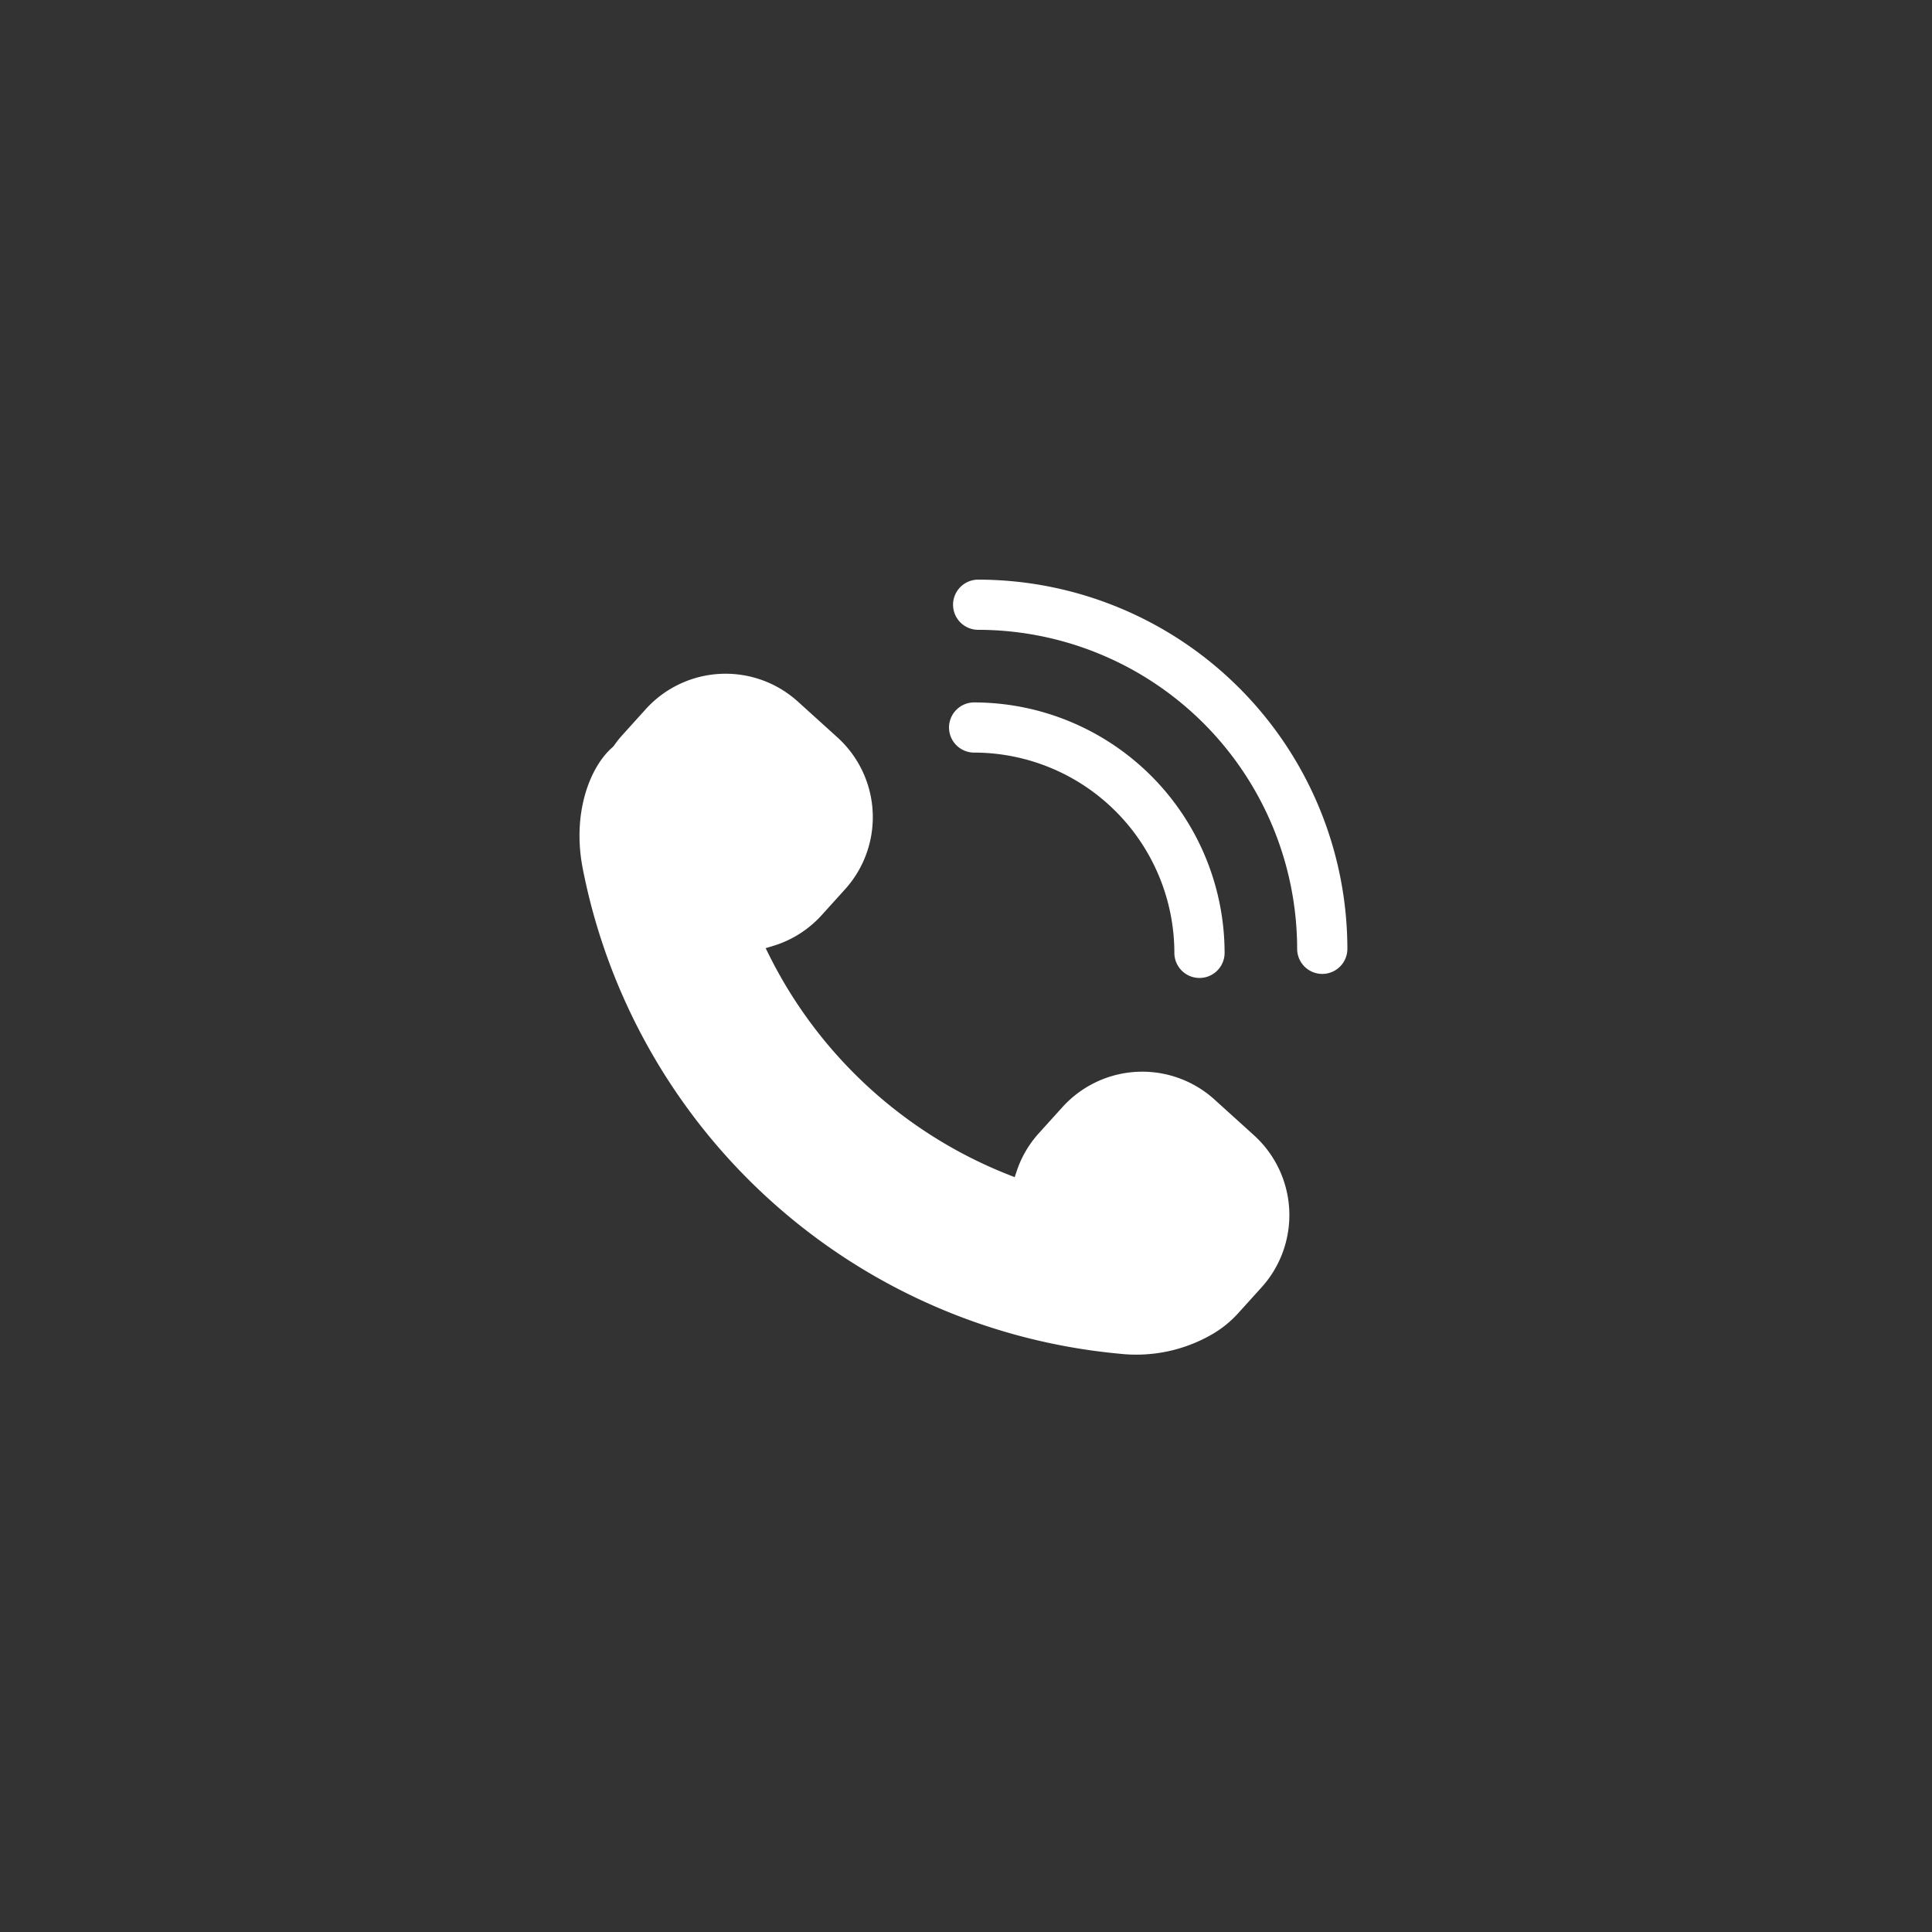 <svg xmlns="http://www.w3.org/2000/svg" width="100" height="100"><rect width="100%" height="100%" fill="#333333" stroke="none"/><g transform="translate(-180 -3929)"><circle cx="50" cy="50" r="50" transform="translate(180 3929)" fill="none"/><g fill="#fff"><path d="m222.528 3976.37 1.211-1.339a5.572 5.572 0 0 0-.4-7.87l-2.044-1.849a5.573 5.573 0 0 0-7.87.393l-1.211 1.341a5.519 5.519 0 0 0-.445.563l-.056.061c-1.144.978-2.117 3.359-1.553 6.273a31.254 31.254 0 0 0 27.781 25.125 7.84 7.84 0 0 0 4.789-1 5.589 5.589 0 0 0 1.361-1.1l1.212-1.34a5.578 5.578 0 0 0-.4-7.869l-2.045-1.851a5.57 5.57 0 0 0-7.869.4l-1.212 1.34a5.523 5.523 0 0 0-1.149 1.959l-.108.323-.319-.126a23.463 23.463 0 0 1-12.4-11.383l-.171-.344.369-.111a5.566 5.566 0 0 0 2.529-1.596Zm6.802-16.071a1.3 1.3 0 0 0 1.3 1.3 16.529 16.529 0 0 1 16.51 16.511 1.3 1.3 0 0 0 2.6 0 19.128 19.128 0 0 0-19.107-19.108 1.3 1.3 0 0 0-1.303 1.297Z"/><path d="M229.121 3966.654a1.3 1.3 0 0 0 1.3 1.3 10.376 10.376 0 0 1 10.364 10.365 1.3 1.3 0 1 0 2.6 0 12.976 12.976 0 0 0-12.962-12.961 1.3 1.3 0 0 0-1.302 1.296Z"/></g></g></svg>